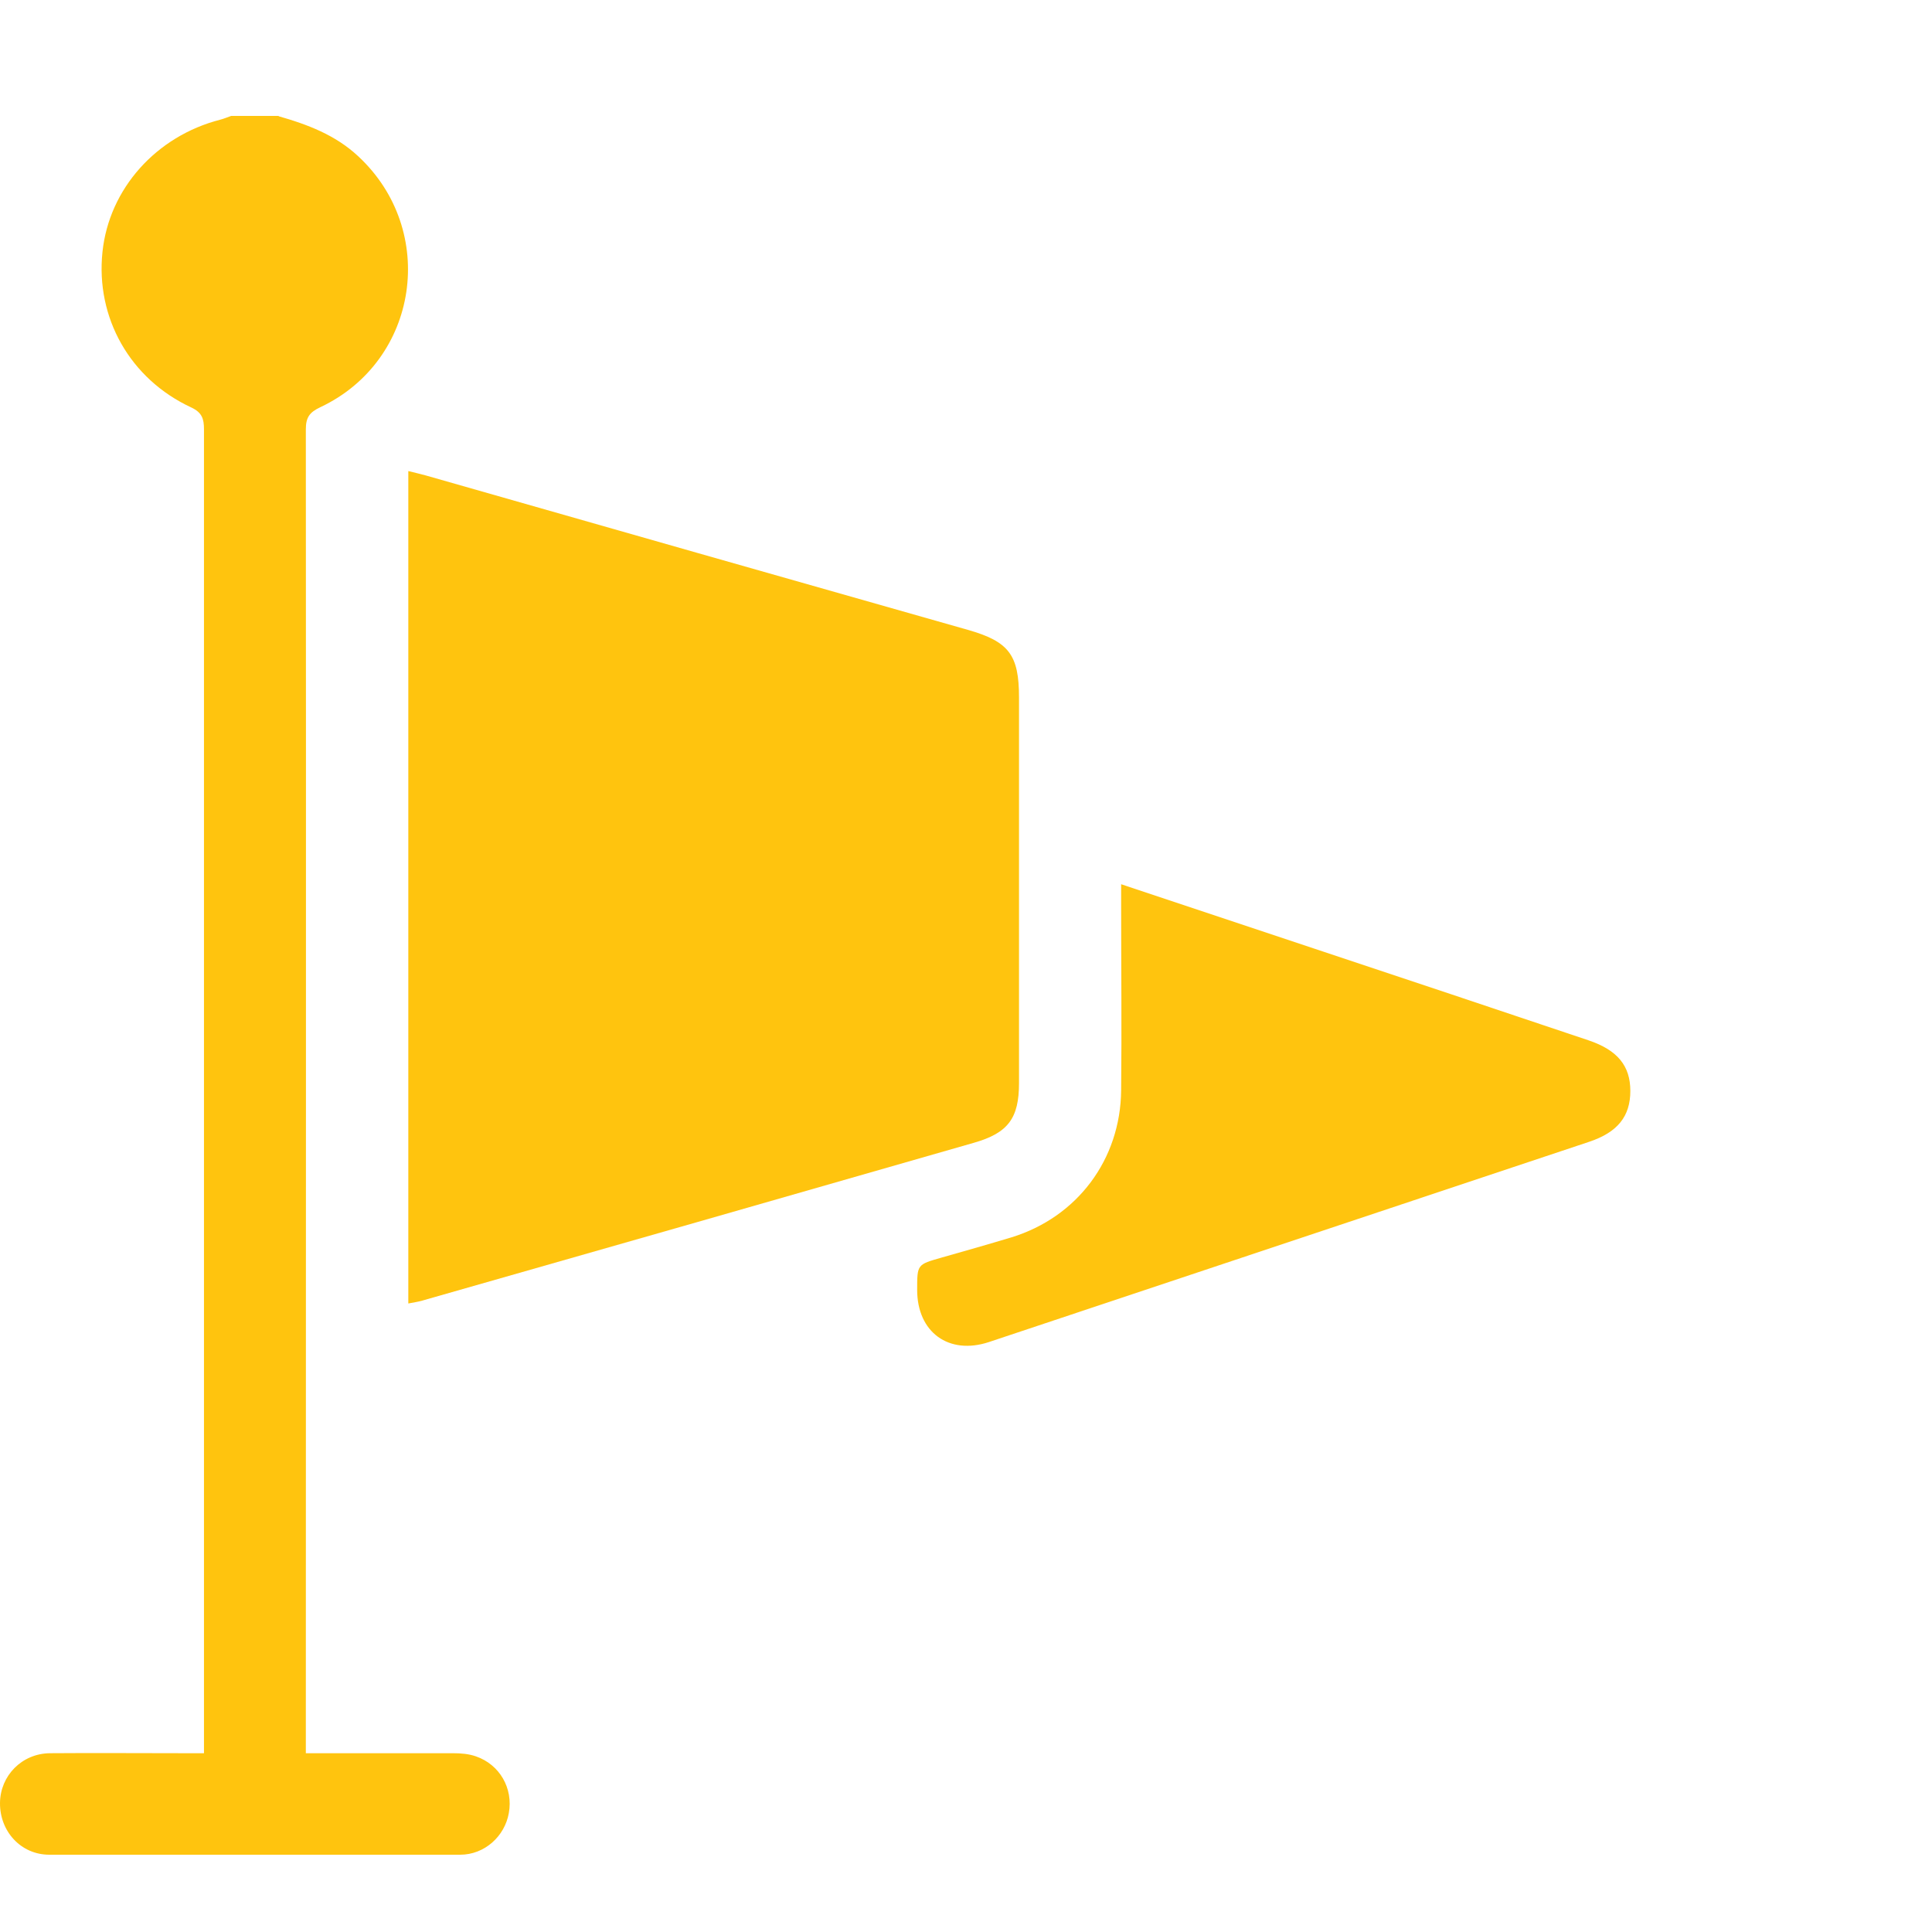 <?xml version="1.0" encoding="UTF-8"?> <svg xmlns="http://www.w3.org/2000/svg" width="50" height="50" viewBox="0 0 50 50" fill="none"><path d="M7.211 3.008C7.956 3.221 8.676 3.491 9.265 4.039C11.344 5.963 10.845 9.335 8.291 10.538C8.013 10.669 7.915 10.8 7.915 11.111C7.923 22.39 7.915 33.668 7.915 44.947V45.373C9.208 45.373 10.468 45.373 11.721 45.373C11.925 45.373 12.13 45.389 12.318 45.455C12.932 45.667 13.284 46.281 13.169 46.92C13.063 47.525 12.539 48 11.909 48C8.365 48 4.821 48 1.277 48C0.54 48 -0.008 47.394 9.04204e-05 46.658C0.008 45.954 0.565 45.381 1.293 45.373C2.447 45.364 3.61 45.373 4.764 45.373C4.919 45.373 5.075 45.373 5.279 45.373C5.279 45.184 5.279 45.045 5.279 44.906C5.279 33.644 5.279 22.373 5.279 11.111C5.279 10.841 5.23 10.677 4.952 10.546C3.364 9.81 2.472 8.222 2.652 6.519C2.824 4.883 4.043 3.524 5.697 3.098C5.795 3.074 5.885 3.033 5.983 3H7.211V3.008Z" fill="#FFC40E"></path><path d="M10.567 33.734V12.191C10.73 12.232 10.878 12.265 11.025 12.306C15.698 13.64 20.372 14.974 25.046 16.3C26.11 16.603 26.372 16.947 26.372 18.052C26.372 21.375 26.372 24.698 26.372 28.029C26.372 28.938 26.093 29.322 25.201 29.576C20.446 30.943 15.69 32.302 10.927 33.66C10.812 33.693 10.698 33.709 10.567 33.734Z" fill="#FFC40E"></path><path d="M29.007 22.881C30.726 23.454 32.371 24.002 34.016 24.551C36.382 25.336 38.747 26.13 41.112 26.924C41.865 27.178 42.193 27.587 42.193 28.234C42.193 28.889 41.865 29.306 41.12 29.552C35.948 31.279 30.767 33.005 25.594 34.732C24.555 35.076 23.736 34.479 23.736 33.382C23.736 32.719 23.736 32.727 24.366 32.547C24.972 32.375 25.578 32.203 26.175 32.023C27.878 31.5 28.999 30.01 29.015 28.217C29.032 26.621 29.015 25.025 29.015 23.429C29.015 23.266 29.015 23.11 29.015 22.881H29.007Z" fill="#FFC40E"></path></svg> 